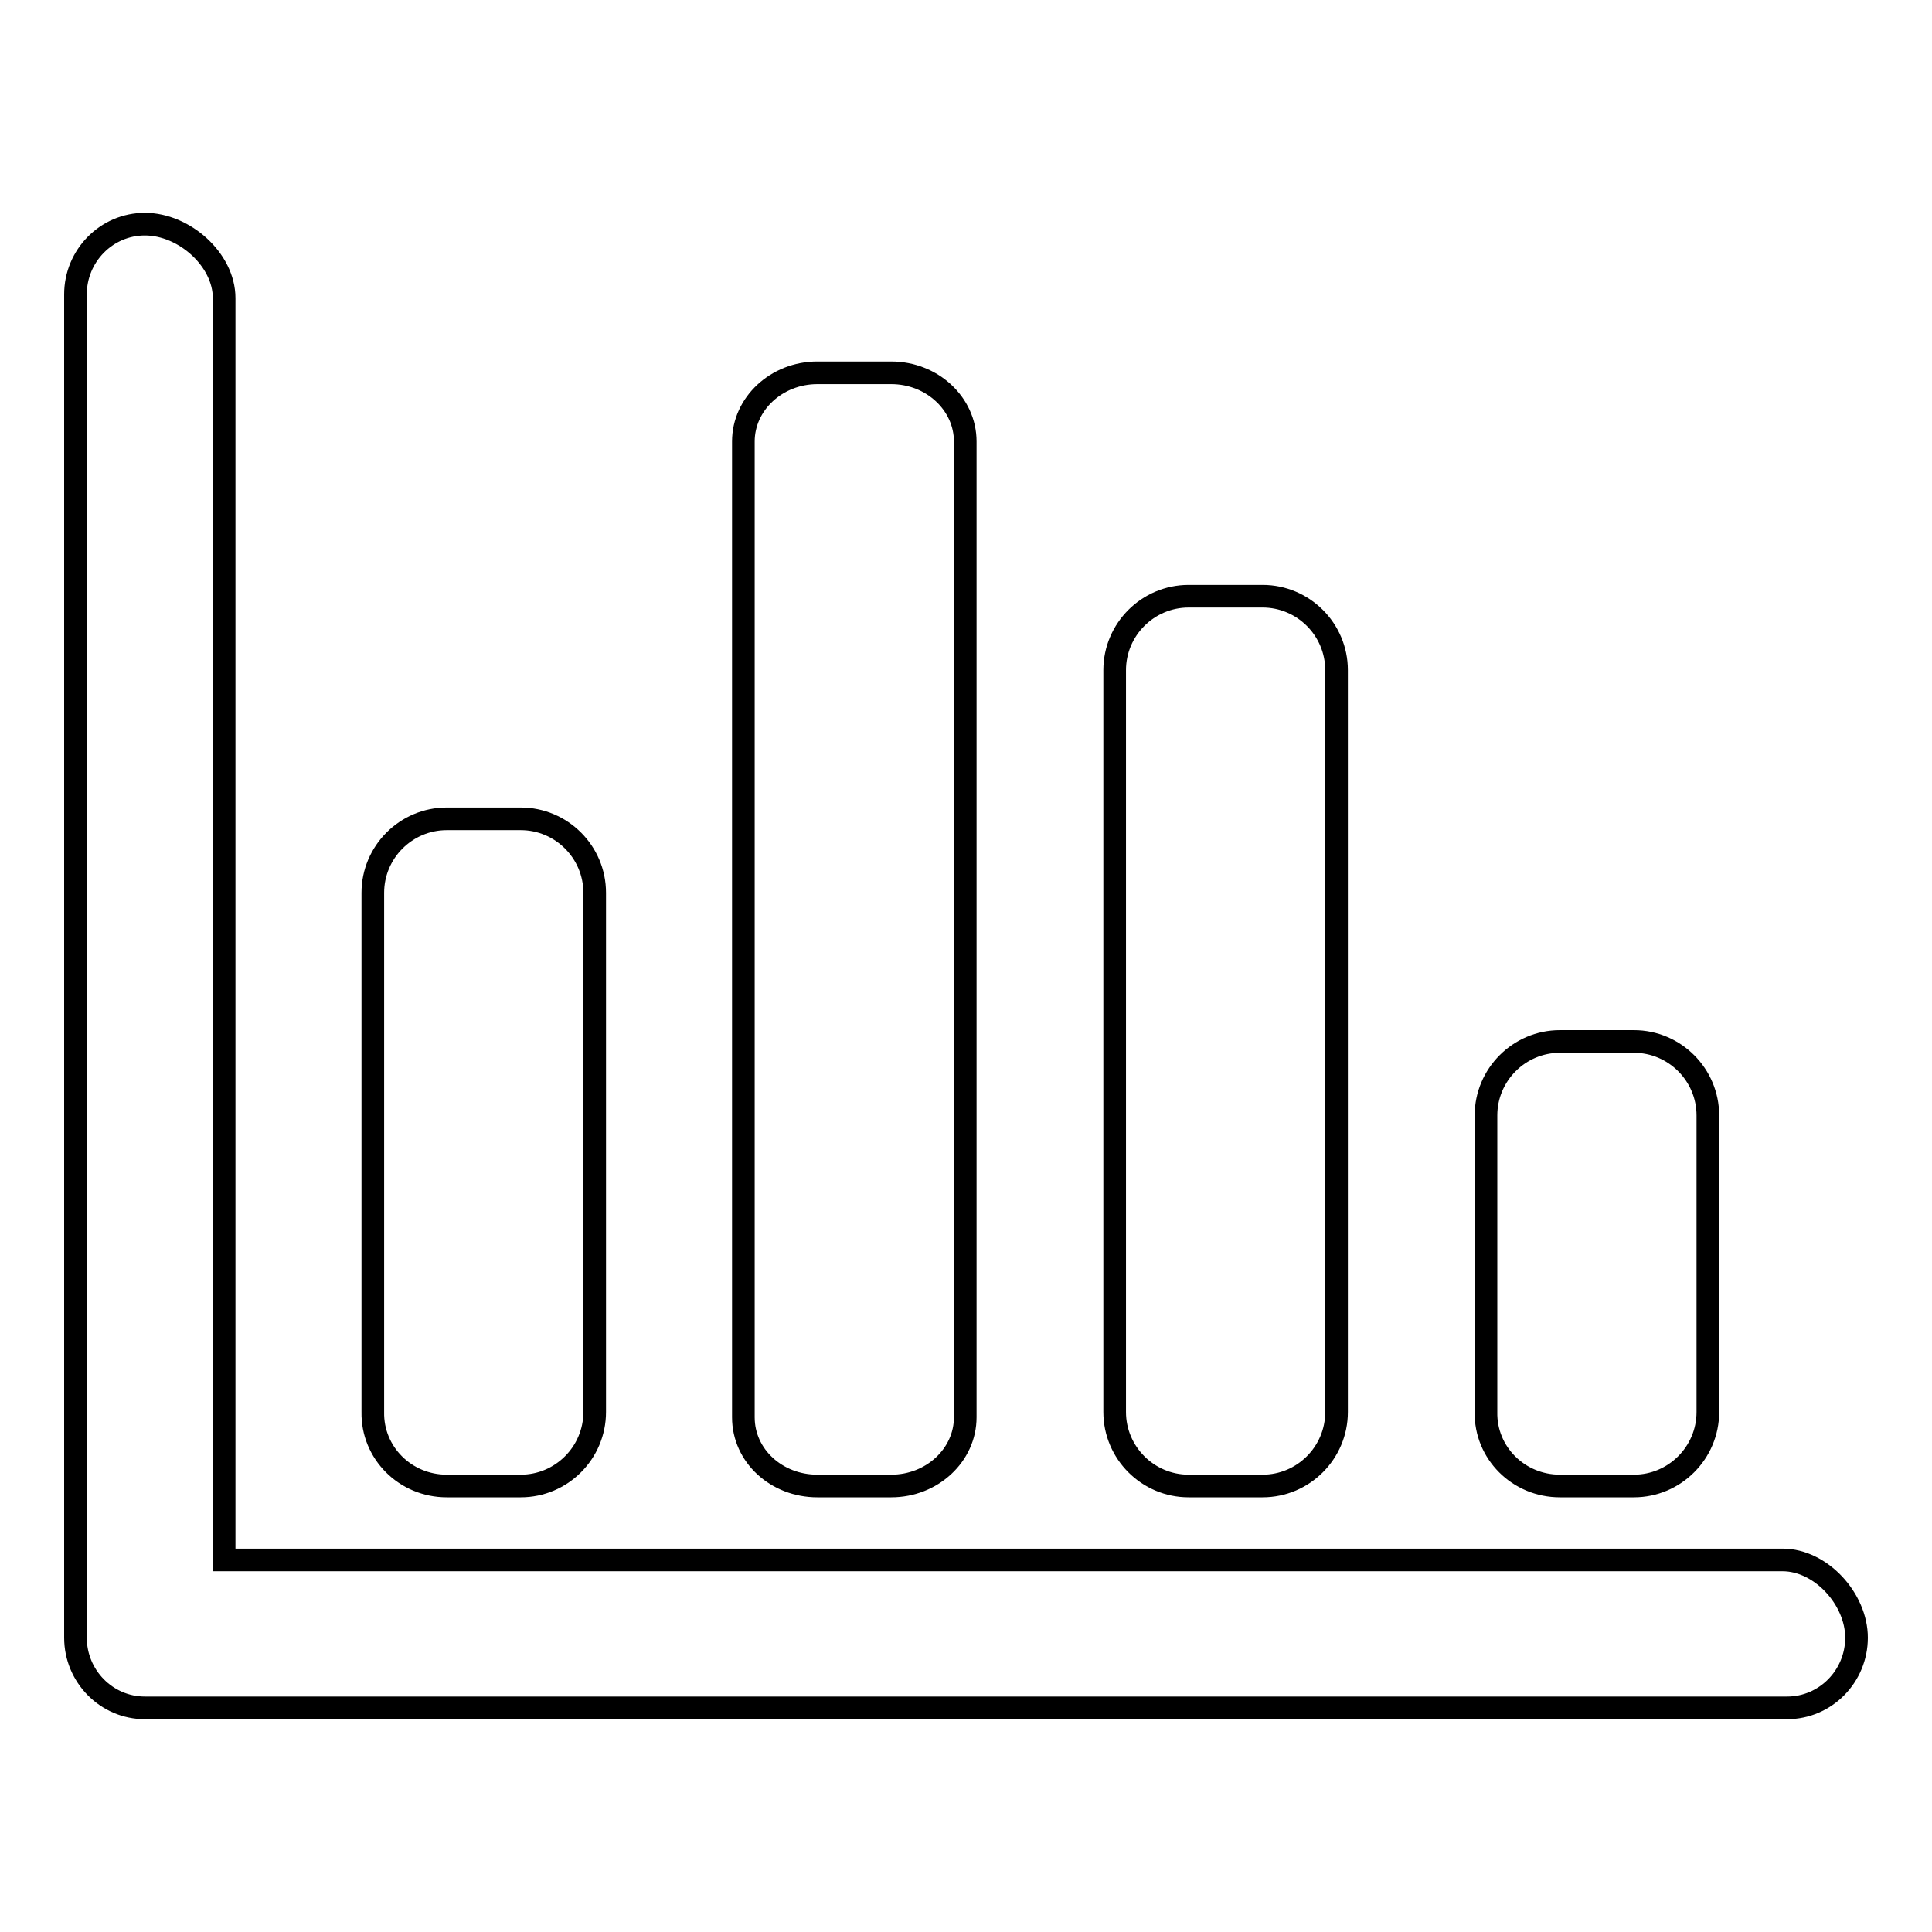 <?xml version="1.0" encoding="utf-8"?>
<!-- Svg Vector Icons : http://www.onlinewebfonts.com/icon -->
<!DOCTYPE svg PUBLIC "-//W3C//DTD SVG 1.1//EN" "http://www.w3.org/Graphics/SVG/1.1/DTD/svg11.dtd">
<svg version="1.1" xmlns="http://www.w3.org/2000/svg" xmlns:xlink="http://www.w3.org/1999/xlink" x="0px" y="0px" viewBox="0 0 256 256" enable-background="new 0 0 256 256" xml:space="preserve">
<g><g><path stroke-width="3" fill-opacity="0" stroke="#000000"  d="M108.3,196.9h9.8c5.4,0,9.8-4.1,9.8-9.1V58.5c0-5-4.4-9.1-9.8-9.1h-9.8c-5.4,0-9.8,4.1-9.8,9.1v129.3C98.5,192.9,102.9,196.9,108.3,196.9z M157.5,196.9h9.8c5.4,0,9.8-4.4,9.8-9.8V88.8c0-5.4-4.4-9.8-9.8-9.8h-9.8c-5.4,0-9.8,4.4-9.8,9.8v98.3C147.7,192.5,152.1,196.9,157.5,196.9z M59.2,196.9H69c5.4,0,9.8-4.4,9.8-9.8v-68.8c0-5.4-4.4-9.8-9.8-9.8h-9.8c-5.4,0-9.8,4.4-9.8,9.8v68.8C49.3,192.5,53.7,196.9,59.2,196.9z M236.2,206.7H29.7V39.5c0-5.1-5.3-9.8-10.5-9.8c-5.1,0-9.2,4.2-9.2,9.3V217c0,5.1,4.1,9.3,9.2,9.3h217.6c5.1,0,9.2-4.2,9.2-9.3C246,211.9,241.3,206.7,236.2,206.7z M206.7,196.9h9.8c5.4,0,9.8-4.4,9.8-9.8v-39.3c0-5.4-4.4-9.8-9.8-9.8h-9.8c-5.4,0-9.8,4.4-9.8,9.8v39.3C196.8,192.5,201.2,196.9,206.7,196.9z"/></g></g>
</svg>